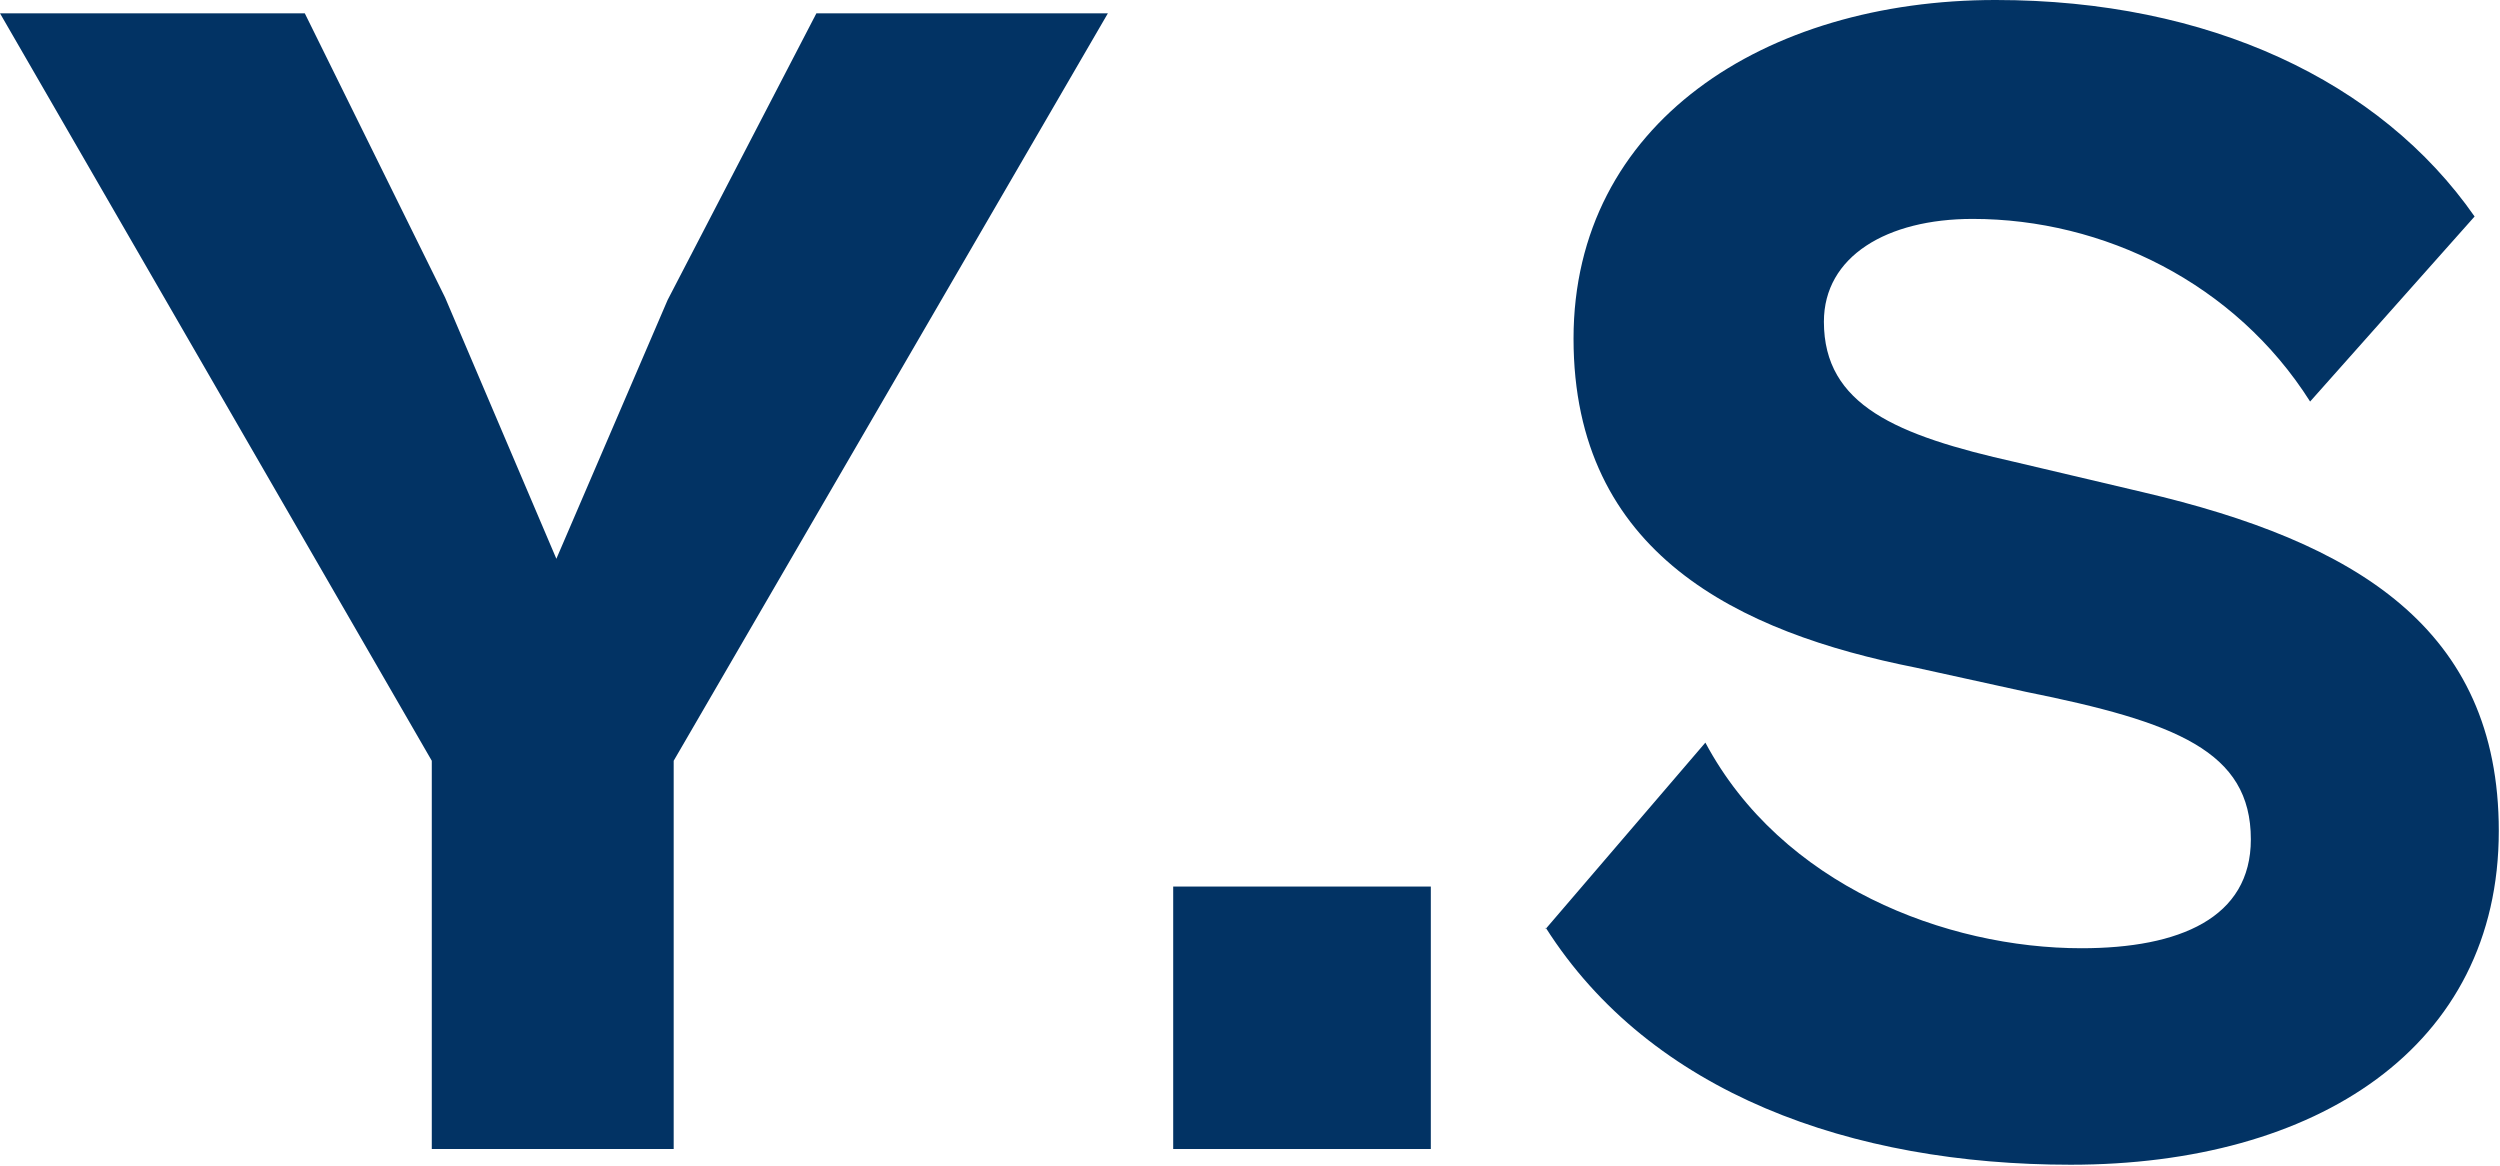 <?xml version="1.0" encoding="UTF-8"?><svg id="_レイヤー_2" xmlns="http://www.w3.org/2000/svg" viewBox="0 0 20.67 9.64"><defs><style>.cls-1{fill:#023364;}</style></defs><g id="_レイヤー_1-2"><path class="cls-1" d="M3.57,9.5v-3.21L0,.11h2.52l1.16,2.35.92,2.16.92-2.14L6.75.11h2.41l-3.59,6.18v3.21h-2Z"/><path class="cls-1" d="M9.7,9.5v-2.17h2.13v2.17h-2.13Z"/><path class="cls-1" d="M12.78,7.68l1.32-1.54c.63,1.18,1.99,1.7,3.11,1.7.81,0,1.4-.25,1.4-.9,0-.73-.62-.97-1.86-1.22l-.91-.2c-1.46-.29-2.83-.94-2.83-2.72s1.58-2.8,3.49-2.8c1.76,0,3.18.67,3.96,1.79l-1.36,1.53c-.62-.98-1.71-1.51-2.79-1.51-.71,0-1.23.31-1.23.85,0,.69.6.94,1.58,1.16l1.06.25c1.75.41,2.94,1.12,2.94,2.8,0,1.79-1.51,2.76-3.54,2.76-1.81,0-3.47-.59-4.34-1.96Z"/></g></svg>